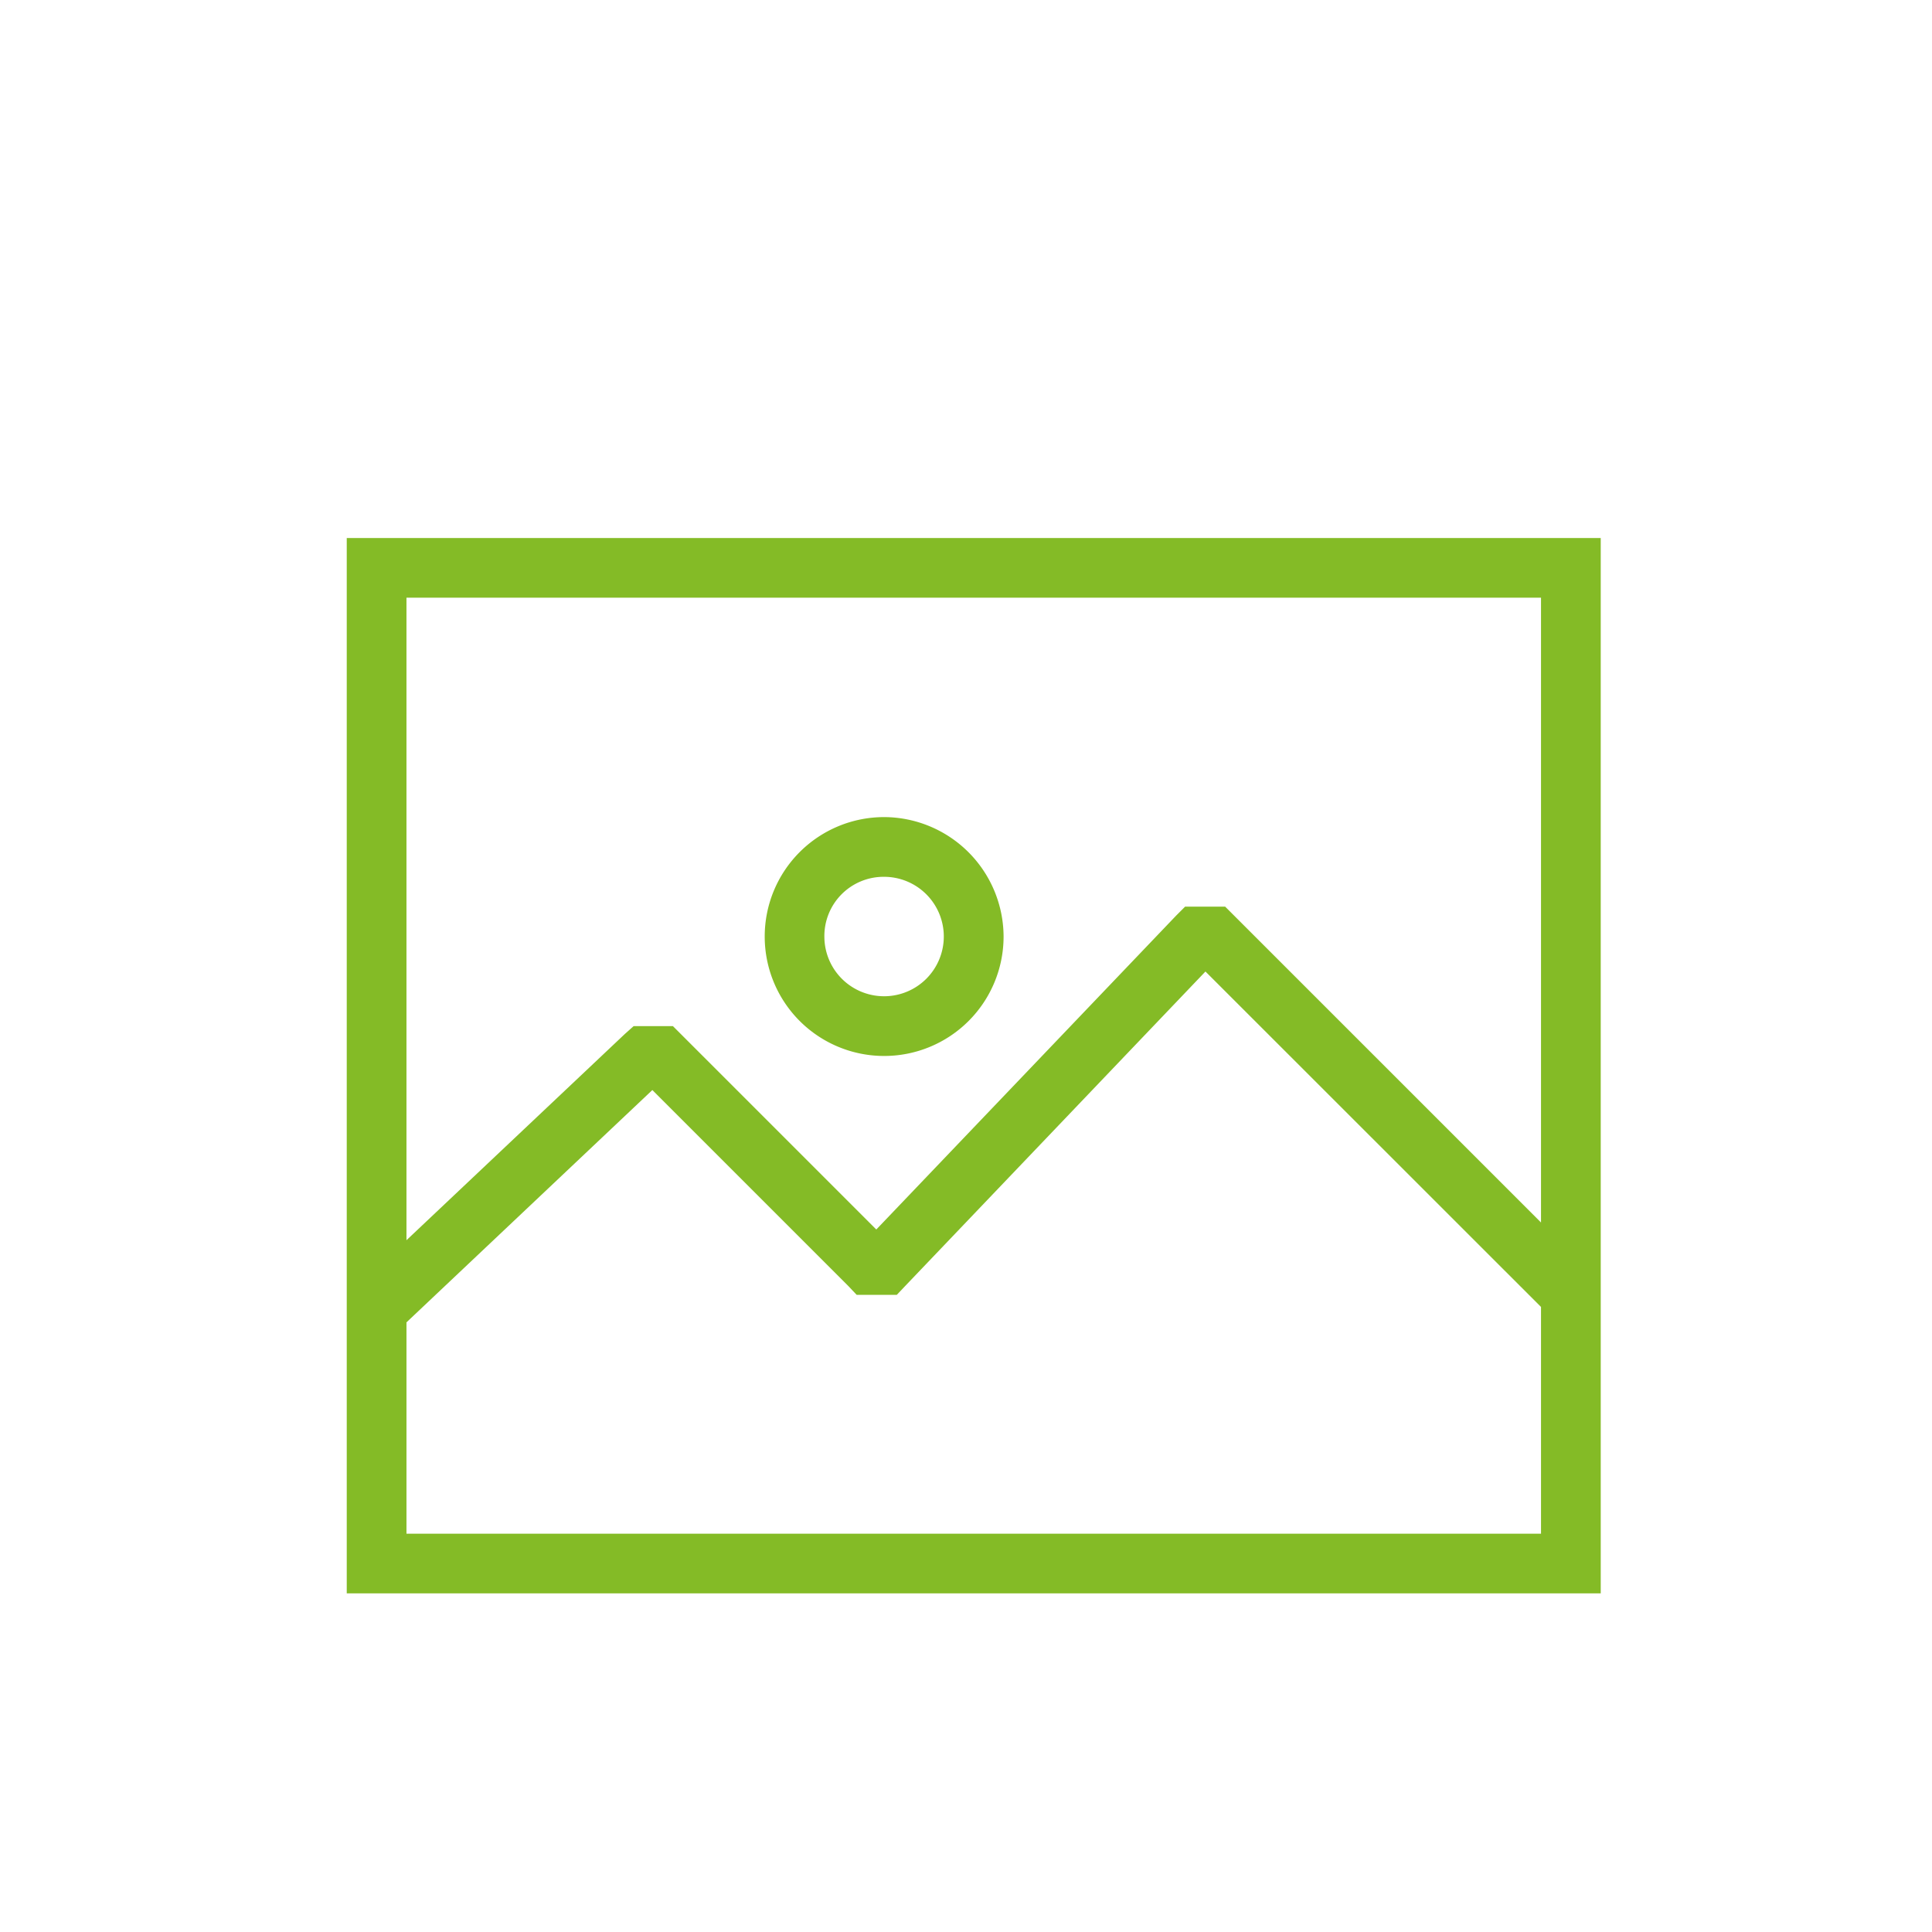 <svg id="Layer_1" data-name="Layer 1" xmlns="http://www.w3.org/2000/svg" viewBox="0 0 595.28 595.28"><defs><style>.cls-1{fill:#84bb26;}</style></defs><path class="cls-1" d="M106.84,165.77V490.94H493.21V165.77Zm18.4,18.39H474.81V376.67L377.5,279.36H365.14l-2.73,2.73L270,378.83l-62.67-62.67H195.24l-2.73,2.44-67.27,63.53Zm147.18,67.6a36.8,36.8,0,1,0,36.8,36.8A36.94,36.94,0,0,0,272.42,251.76Zm0,18.4A18.4,18.4,0,1,1,254,288.56,18.25,18.25,0,0,1,272.42,270.16Zm99,29.18L474.81,402.69v69.86H125.24V407.44L201,335.86l60.37,60.37,2.58,2.73h12.37l2.73-2.88Z"/></svg>